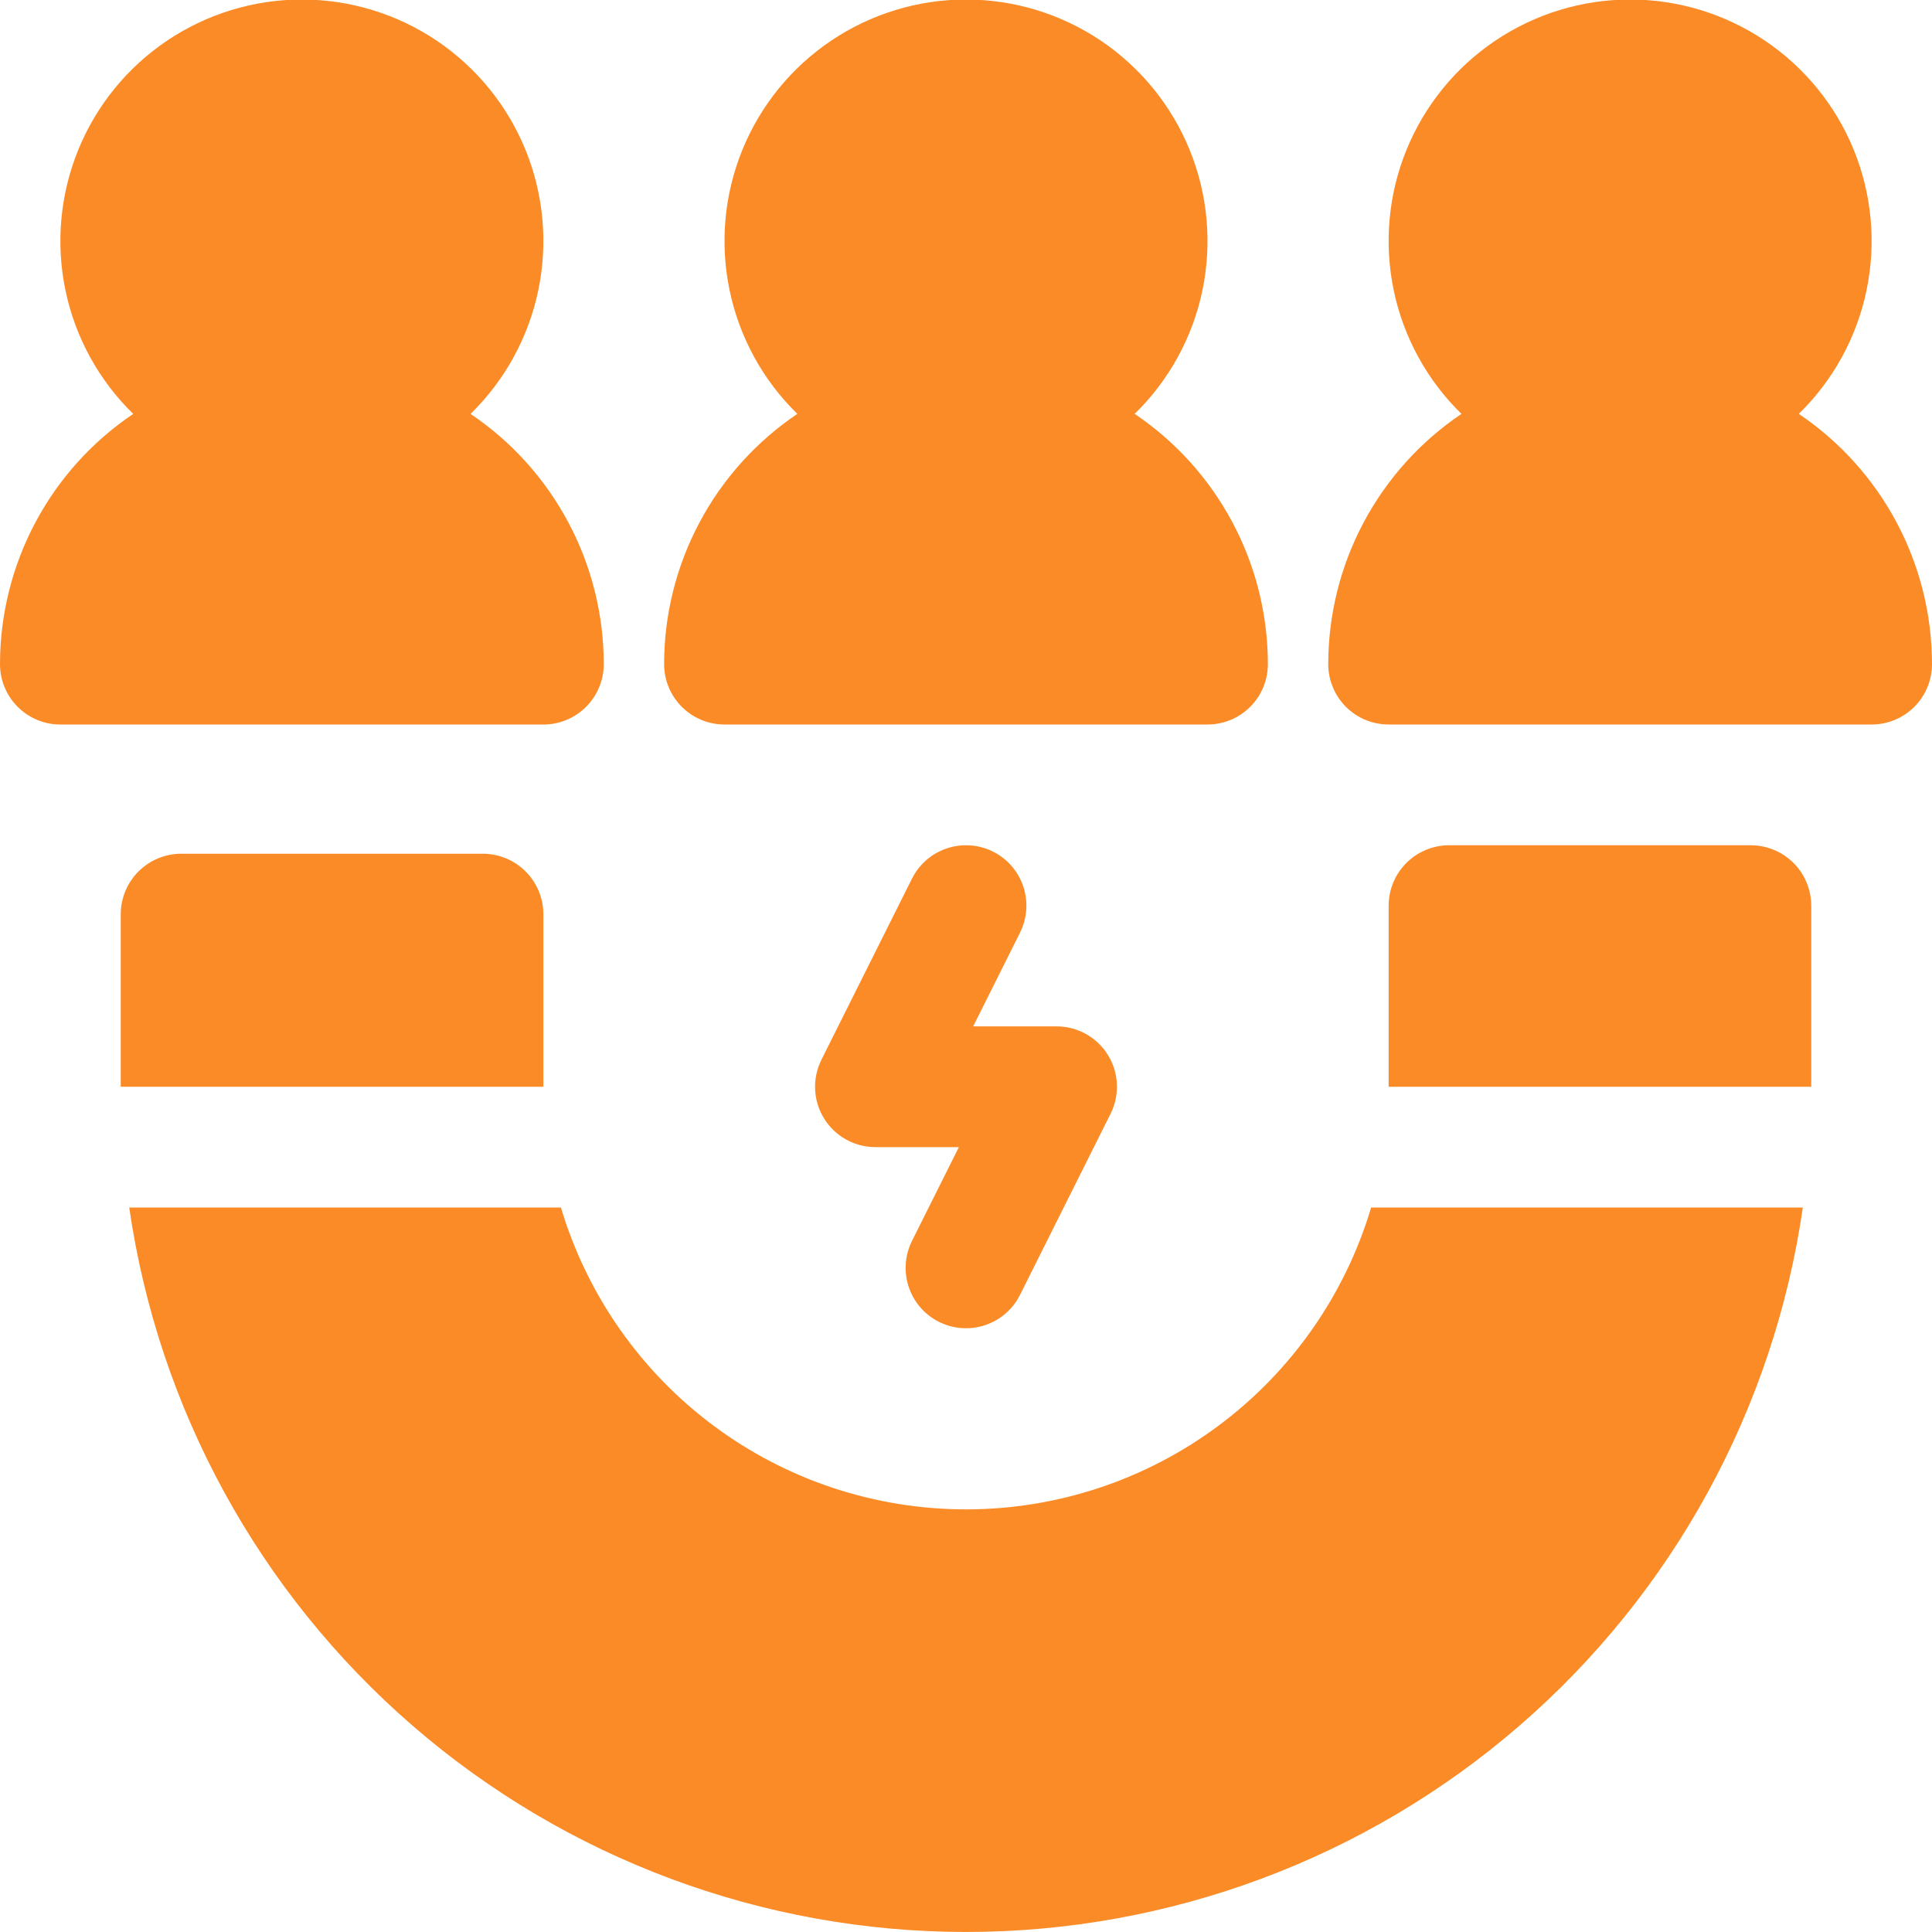 <svg width="64" height="64" viewBox="0 0 64 64" fill="none" xmlns="http://www.w3.org/2000/svg">
<g clip-path="url(#clip0_11525_2108)">
<path d="M37.587 13.71C38.725 12.6 39.507 11.175 39.832 9.618C40.156 8.06 40.01 6.442 39.41 4.969C38.81 3.495 37.785 2.234 36.465 1.346C35.145 0.459 33.591 -0.016 32 -0.016C30.409 -0.016 28.855 0.459 27.535 1.346C26.215 2.234 25.19 3.495 24.59 4.969C23.991 6.442 23.844 8.06 24.169 9.618C24.493 11.175 25.275 12.6 26.413 13.71C25.055 14.625 23.942 15.86 23.173 17.305C22.403 18.751 22 20.363 22 22C22 22.531 22.211 23.04 22.586 23.415C22.961 23.79 23.47 24 24 24H40C40.53 24 41.039 23.79 41.414 23.415C41.789 23.04 42 22.531 42 22C41.999 20.363 41.597 18.751 40.827 17.305C40.058 15.86 38.945 14.625 37.587 13.71Z" fill="#FA8B26"/>
<path d="M15.587 13.711C16.725 12.6 17.507 11.175 17.831 9.618C18.156 8.061 18.009 6.442 17.41 4.969C16.81 3.495 15.785 2.234 14.465 1.346C13.145 0.459 11.591 -0.016 10 -0.016C8.409 -0.016 6.855 0.459 5.535 1.346C4.215 2.234 3.19 3.495 2.59 4.969C1.991 6.442 1.844 8.061 2.168 9.618C2.493 11.175 3.275 12.6 4.413 13.711C3.055 14.625 1.942 15.86 1.173 17.305C0.403 18.751 0.001 20.363 0 22.001C0 22.531 0.211 23.04 0.586 23.415C0.961 23.79 1.47 24.001 2 24.001H18C18.53 24.001 19.039 23.79 19.414 23.415C19.789 23.04 20 22.531 20 22.001C20 20.363 19.597 18.751 18.827 17.305C18.058 15.86 16.945 14.625 15.587 13.711Z" fill="#FA8B26"/>
<path d="M59.587 13.71C60.725 12.6 61.507 11.175 61.831 9.617C62.156 8.06 62.009 6.442 61.41 4.968C60.81 3.495 59.785 2.234 58.465 1.346C57.145 0.459 55.591 -0.016 54 -0.016C52.409 -0.016 50.855 0.459 49.535 1.346C48.215 2.234 47.19 3.495 46.59 4.968C45.991 6.442 45.844 8.06 46.169 9.617C46.493 11.175 47.275 12.6 48.413 13.71C47.055 14.625 45.942 15.86 45.173 17.305C44.403 18.75 44.001 20.363 44 22C44 22.531 44.211 23.04 44.586 23.415C44.961 23.79 45.47 24 46 24H62C62.53 24 63.039 23.79 63.414 23.415C63.789 23.04 64 22.531 64 22C63.999 20.363 63.597 18.75 62.827 17.305C62.058 15.86 60.945 14.625 59.587 13.71Z" fill="#FA8B26"/>
<path d="M18 36.001H4V30.281C4.002 29.751 4.213 29.244 4.587 28.869C4.962 28.494 5.47 28.283 6 28.281H16C16.53 28.283 17.038 28.494 17.413 28.869C17.787 29.244 17.998 29.751 18 30.281V36.001Z" fill="#FA8B26"/>
<path d="M45.421 40H59.721C58.757 46.664 55.425 52.758 50.334 57.166C45.243 61.574 38.735 63.999 32.001 63.999C25.268 63.999 18.759 61.574 13.668 57.166C8.578 52.758 5.245 46.664 4.281 40H18.581C19.444 42.889 21.215 45.423 23.633 47.225C26.051 49.027 28.986 50 32.001 50C35.017 50 37.951 49.027 40.369 47.225C42.787 45.423 44.559 42.889 45.421 40Z" fill="#FA8B26"/>
<path d="M60 30V36H46V30C46.002 29.47 46.213 28.962 46.587 28.587C46.962 28.213 47.47 28.002 48 28H58C58.53 28.002 59.038 28.213 59.413 28.587C59.787 28.962 59.998 29.47 60 30Z" fill="#FA8B26"/>
<path d="M31.998 44C31.657 44 31.322 43.913 31.025 43.746C30.727 43.58 30.477 43.341 30.298 43.051C30.119 42.761 30.017 42.43 30.002 42.09C29.987 41.749 30.059 41.41 30.211 41.106L31.764 38H29C28.659 38 28.324 37.913 28.026 37.747C27.728 37.581 27.478 37.342 27.299 37.052C27.119 36.762 27.017 36.431 27.002 36.09C26.987 35.749 27.059 35.41 27.211 35.106L30.211 29.106C30.448 28.631 30.864 28.27 31.368 28.103C31.871 27.935 32.42 27.974 32.895 28.211C33.369 28.448 33.73 28.864 33.898 29.368C34.066 29.871 34.026 30.42 33.789 30.895L32.237 34H35C35.341 34 35.676 34.087 35.974 34.253C36.272 34.419 36.523 34.659 36.702 34.949C36.881 35.239 36.983 35.57 36.998 35.91C37.014 36.251 36.942 36.59 36.789 36.895L33.789 42.895C33.623 43.227 33.367 43.507 33.051 43.702C32.734 43.897 32.37 44.001 31.998 44Z" fill="#FA8B26"/>
</g>
<defs>
<clipPath id="clip0_11525_2108">
<rect width="64" height="64" fill="white"/>
</clipPath>
</defs>
</svg>
